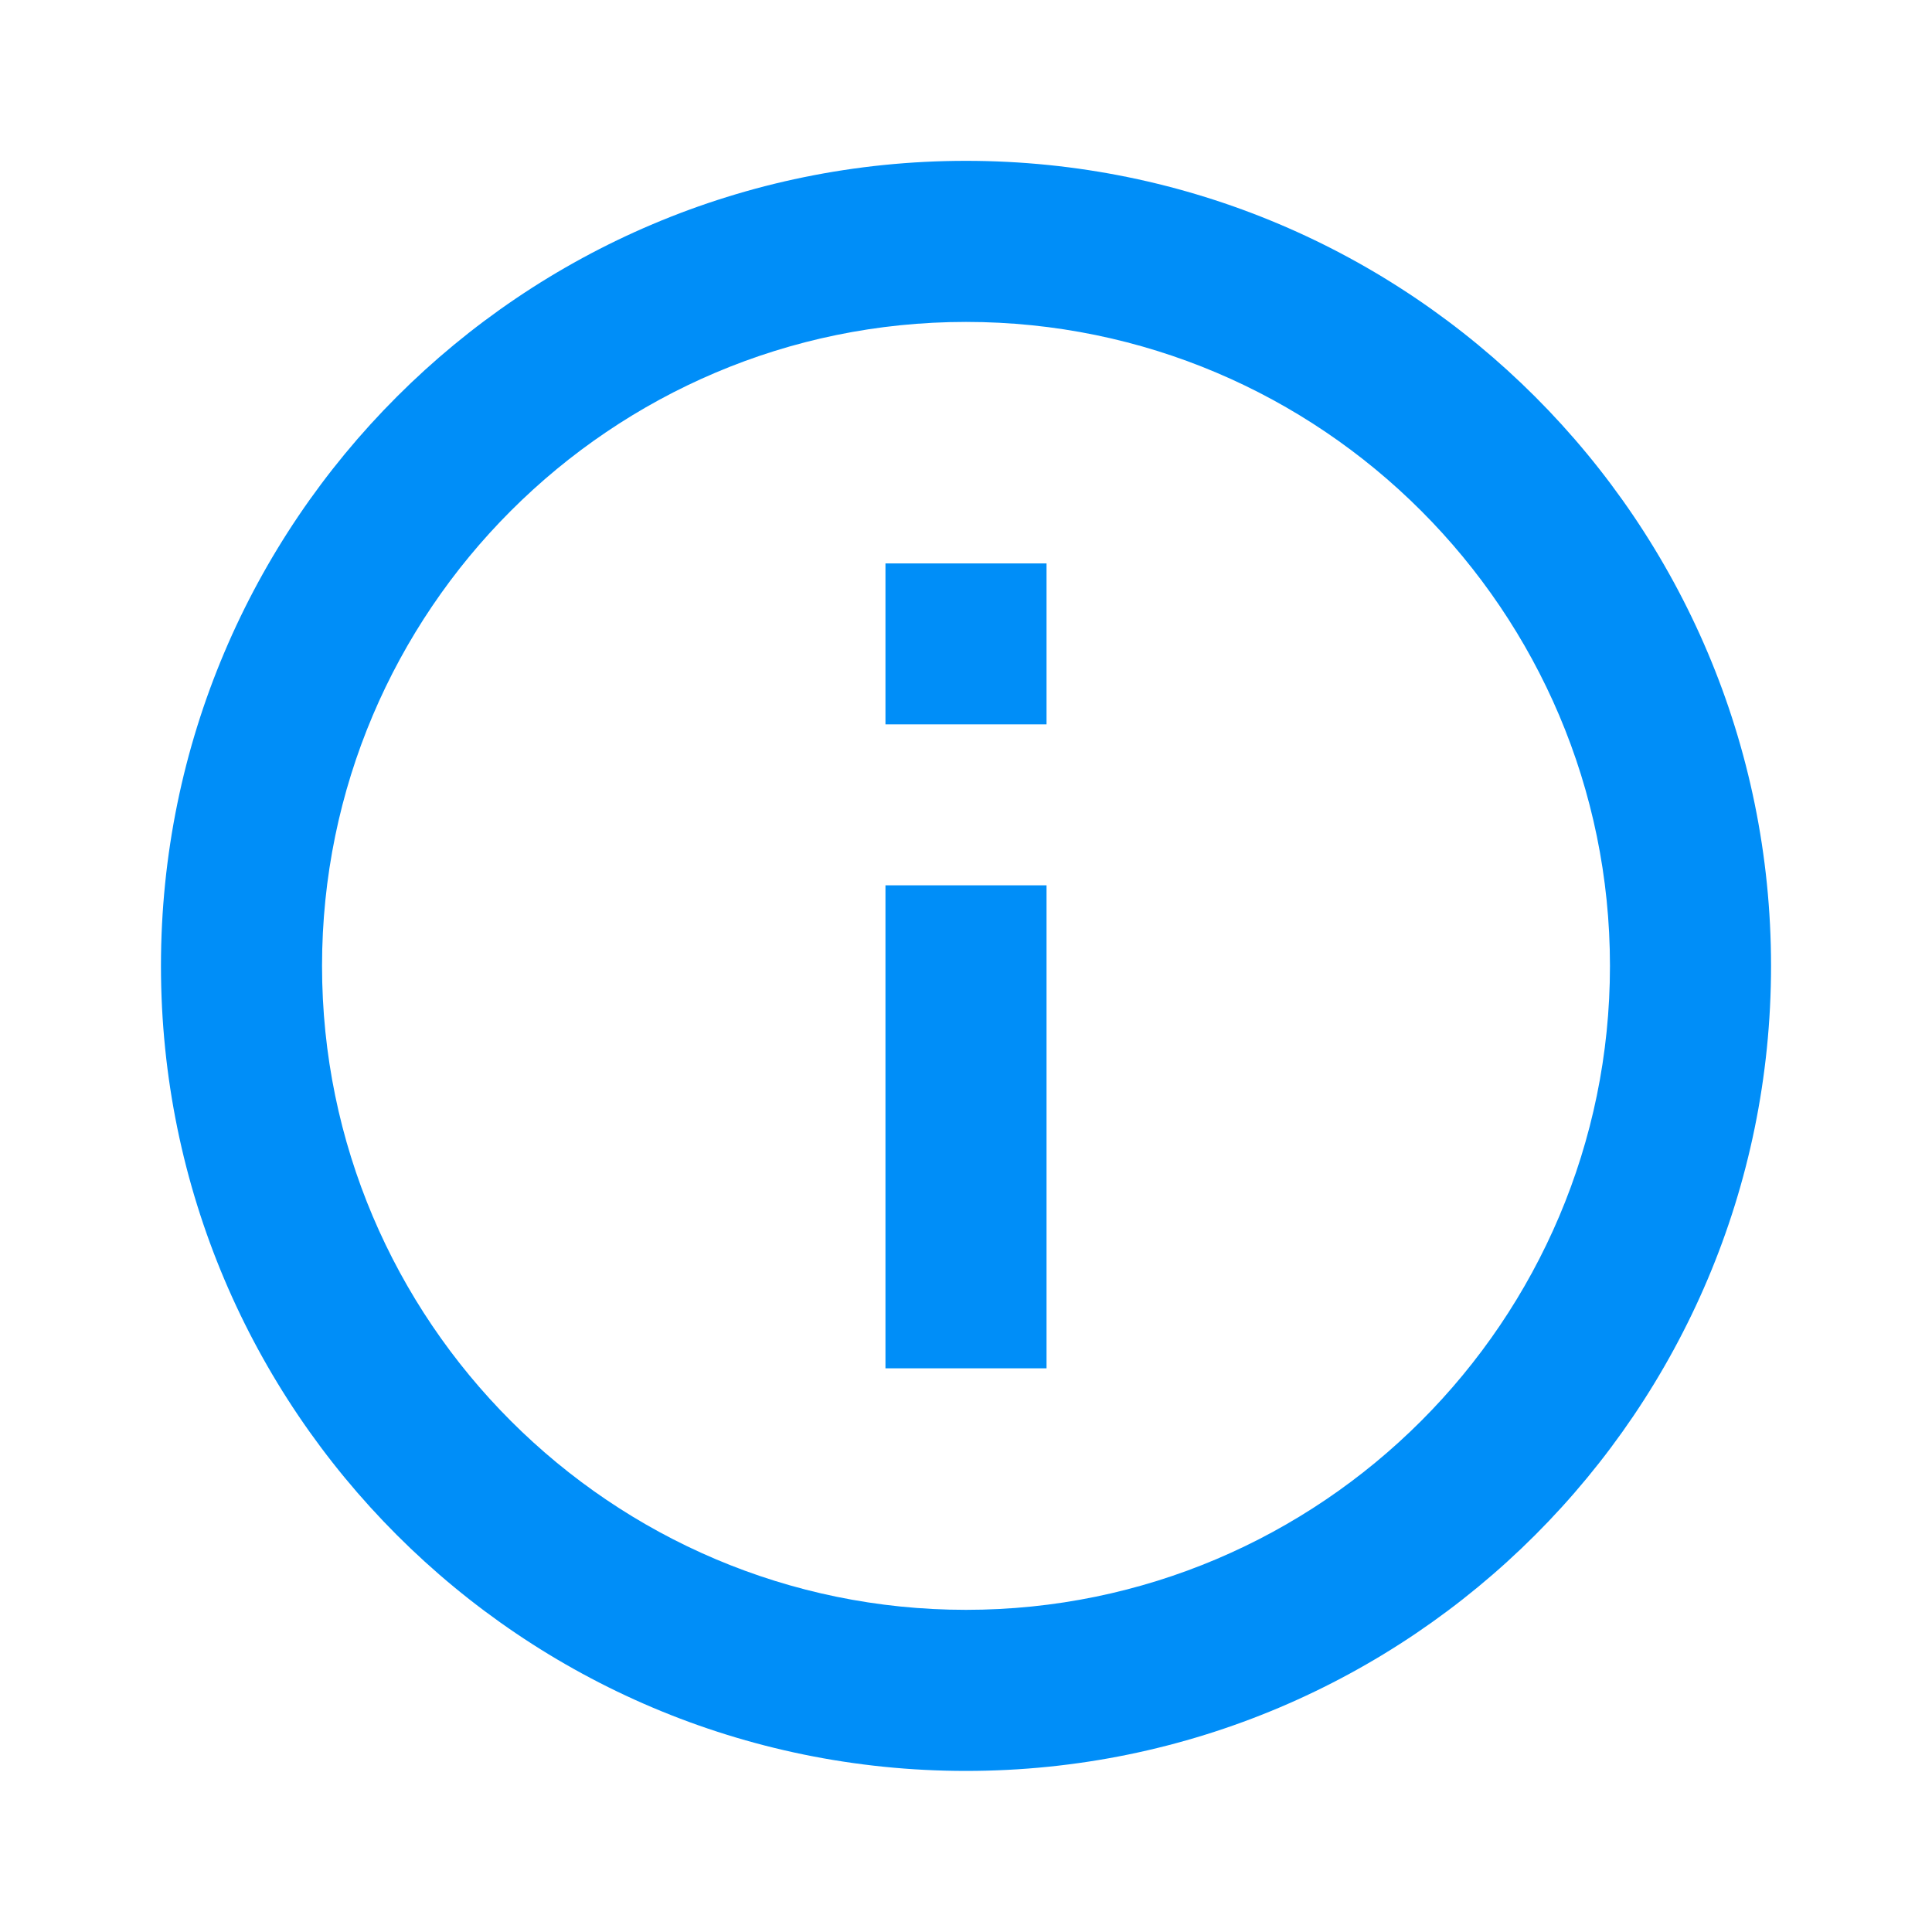 <svg preserveAspectRatio="none" width="100%" height="100%" overflow="visible" style="display: block;" viewBox="0 0 16 16" fill="none" xmlns="http://www.w3.org/2000/svg">
<g id="icon-wrapper">
<path id="Union" d="M8 1.332C11.68 1.332 14.667 4.319 14.667 7.999C14.667 11.679 11.68 14.666 8 14.666C4.32 14.666 1.333 11.679 1.333 7.999C1.333 4.319 4.32 1.332 8 1.332ZM8 2.666C5.06 2.666 2.667 5.059 2.667 7.999C2.667 10.939 5.06 13.332 8 13.332C10.94 13.332 13.333 10.939 13.333 7.999C13.333 5.059 10.94 2.666 8 2.666ZM8.667 11.332H7.333V7.332H8.667V11.332ZM8.667 5.999H7.333V4.666H8.667V5.999Z" fill="#008EF8"/>
</g>
</svg>
